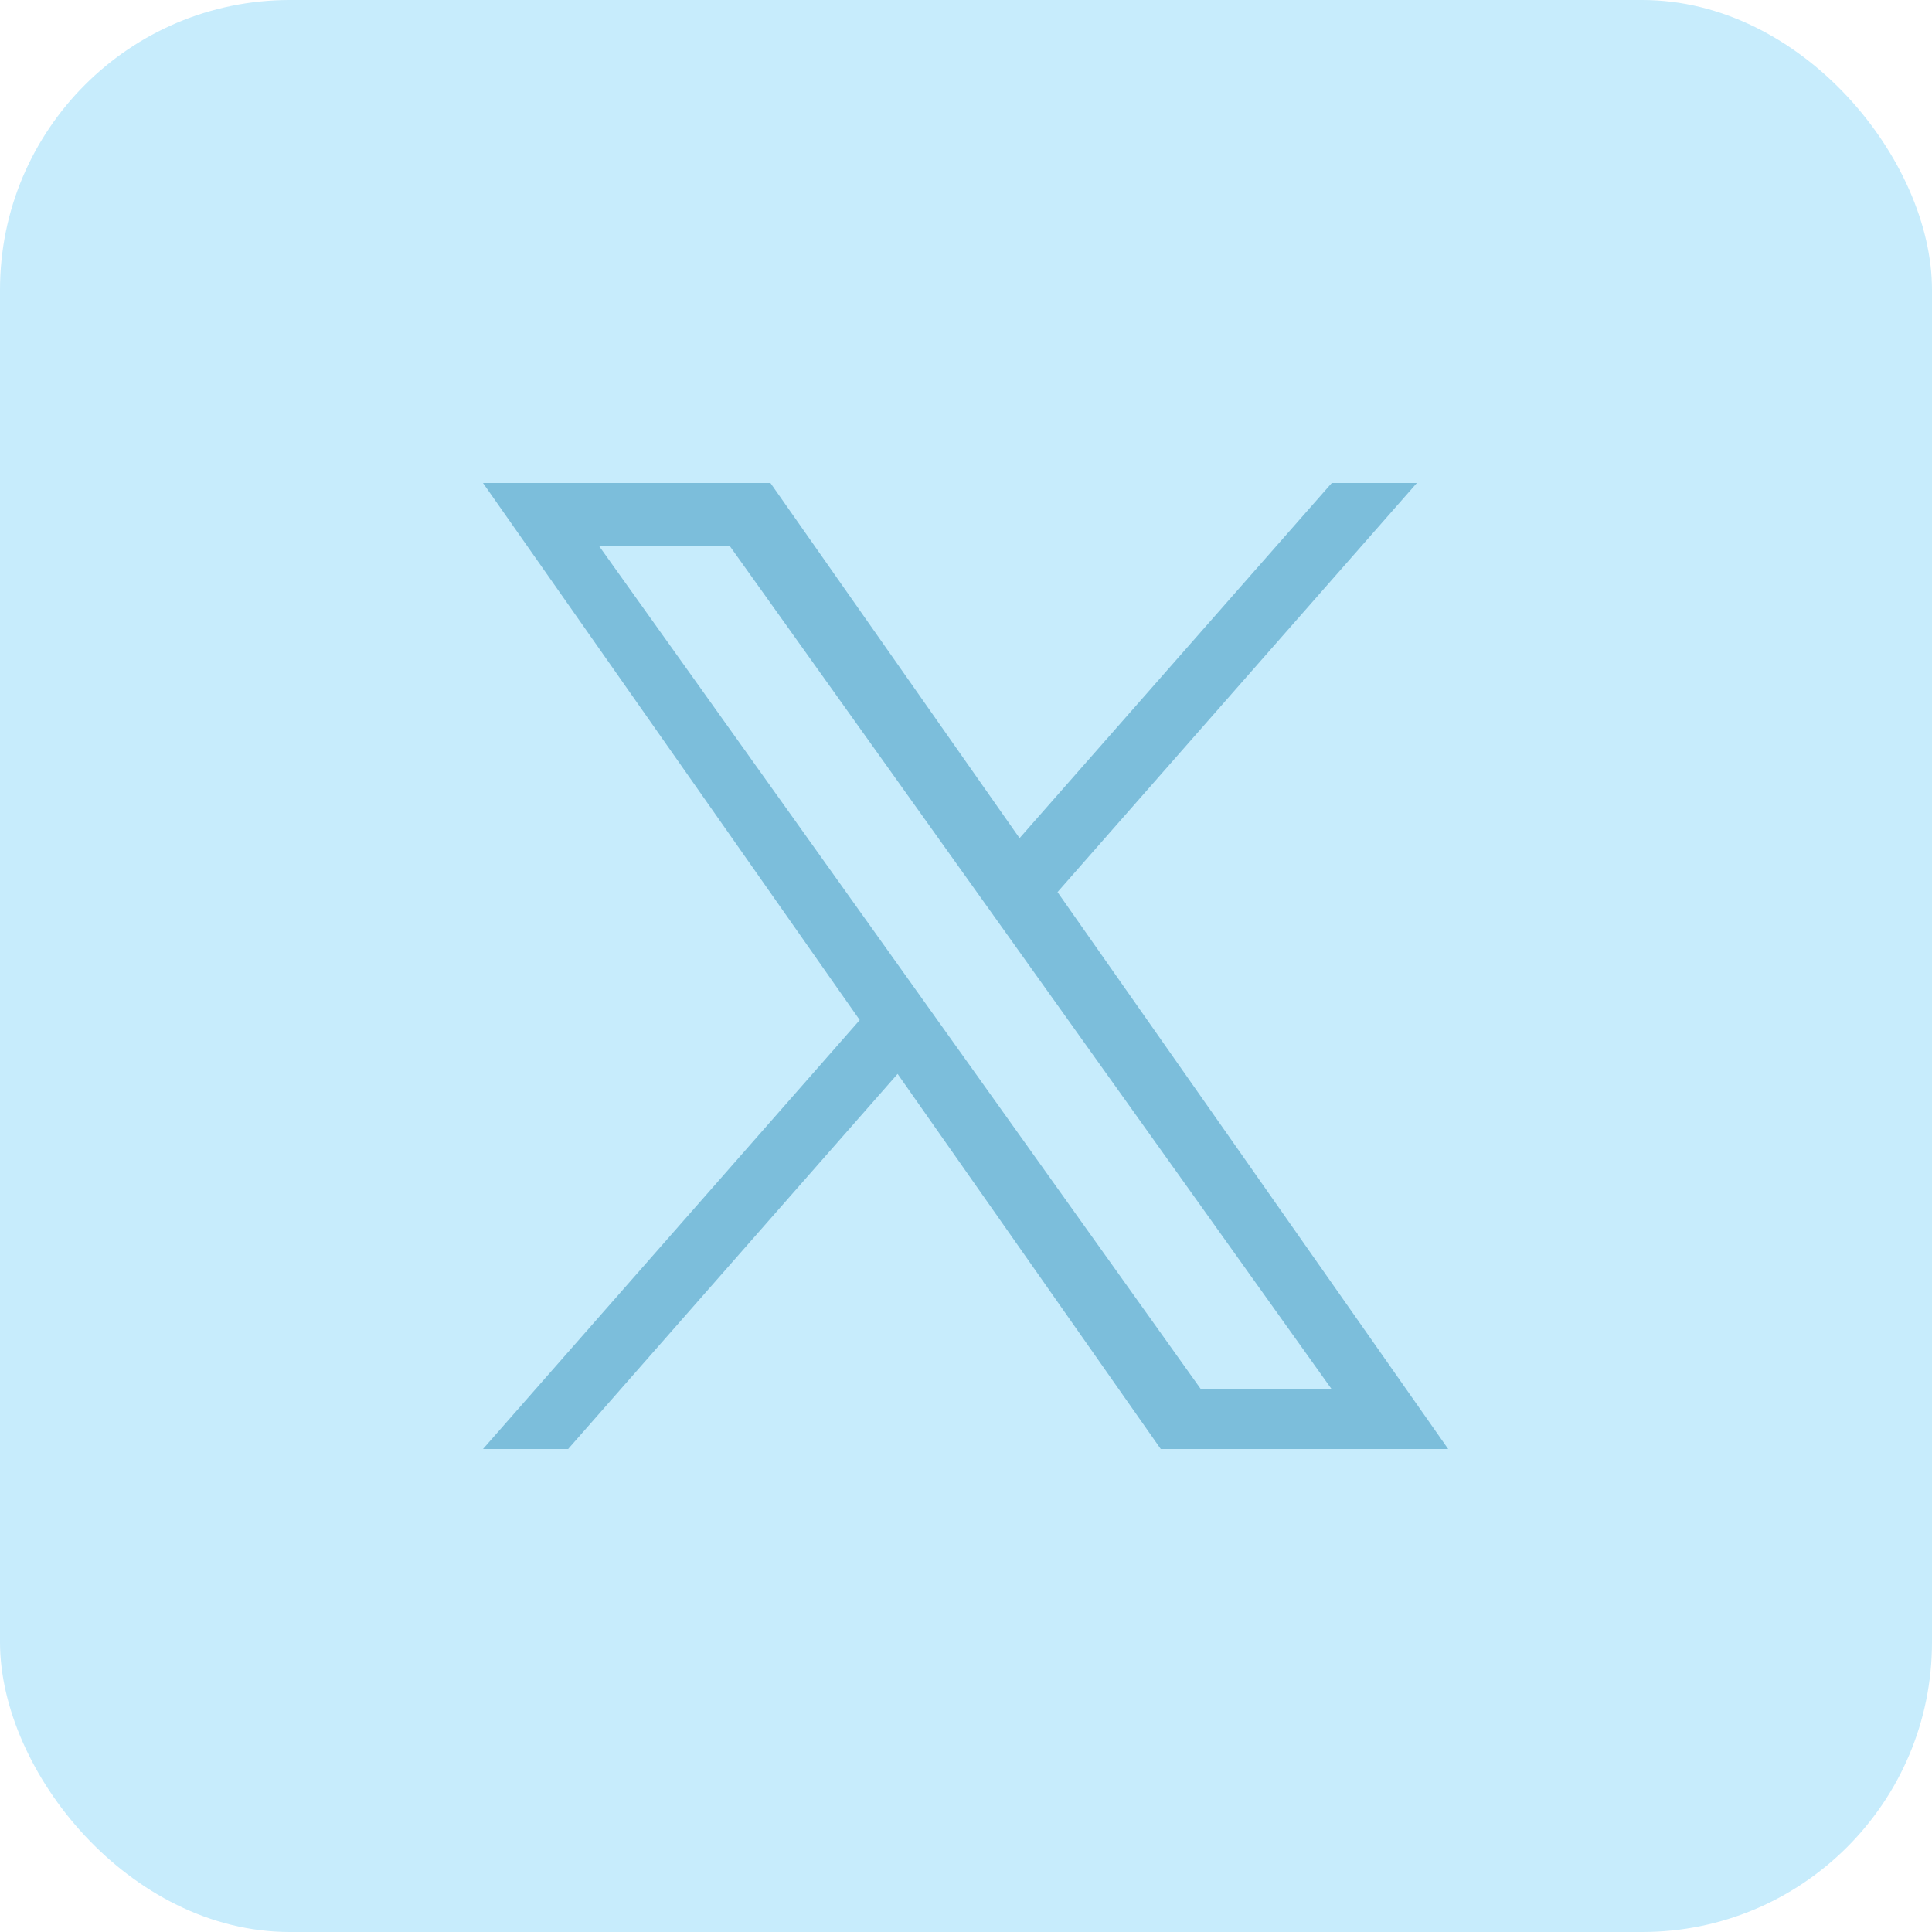 <svg xmlns="http://www.w3.org/2000/svg" width="40" height="40" viewBox="0 0 40 40">
  <g id="x" transform="translate(-1351 -3140)">
    <rect id="Rectangle_1788" data-name="Rectangle 1788" width="40" height="40" rx="6" transform="translate(1351 3140)" fill="#c7ecfc"/>
    <path id="X_logo_2023_original" d="M11.895,8.47,19.335,0H17.573L11.109,7.353,5.951,0H0L7.8,11.119,0,20H1.763l6.821-7.766L14.032,20h5.951M2.4,1.3H5.106L17.571,18.762H14.863" transform="translate(1361 3150)" fill="#7cbedb"/>
  </g>
</svg>
